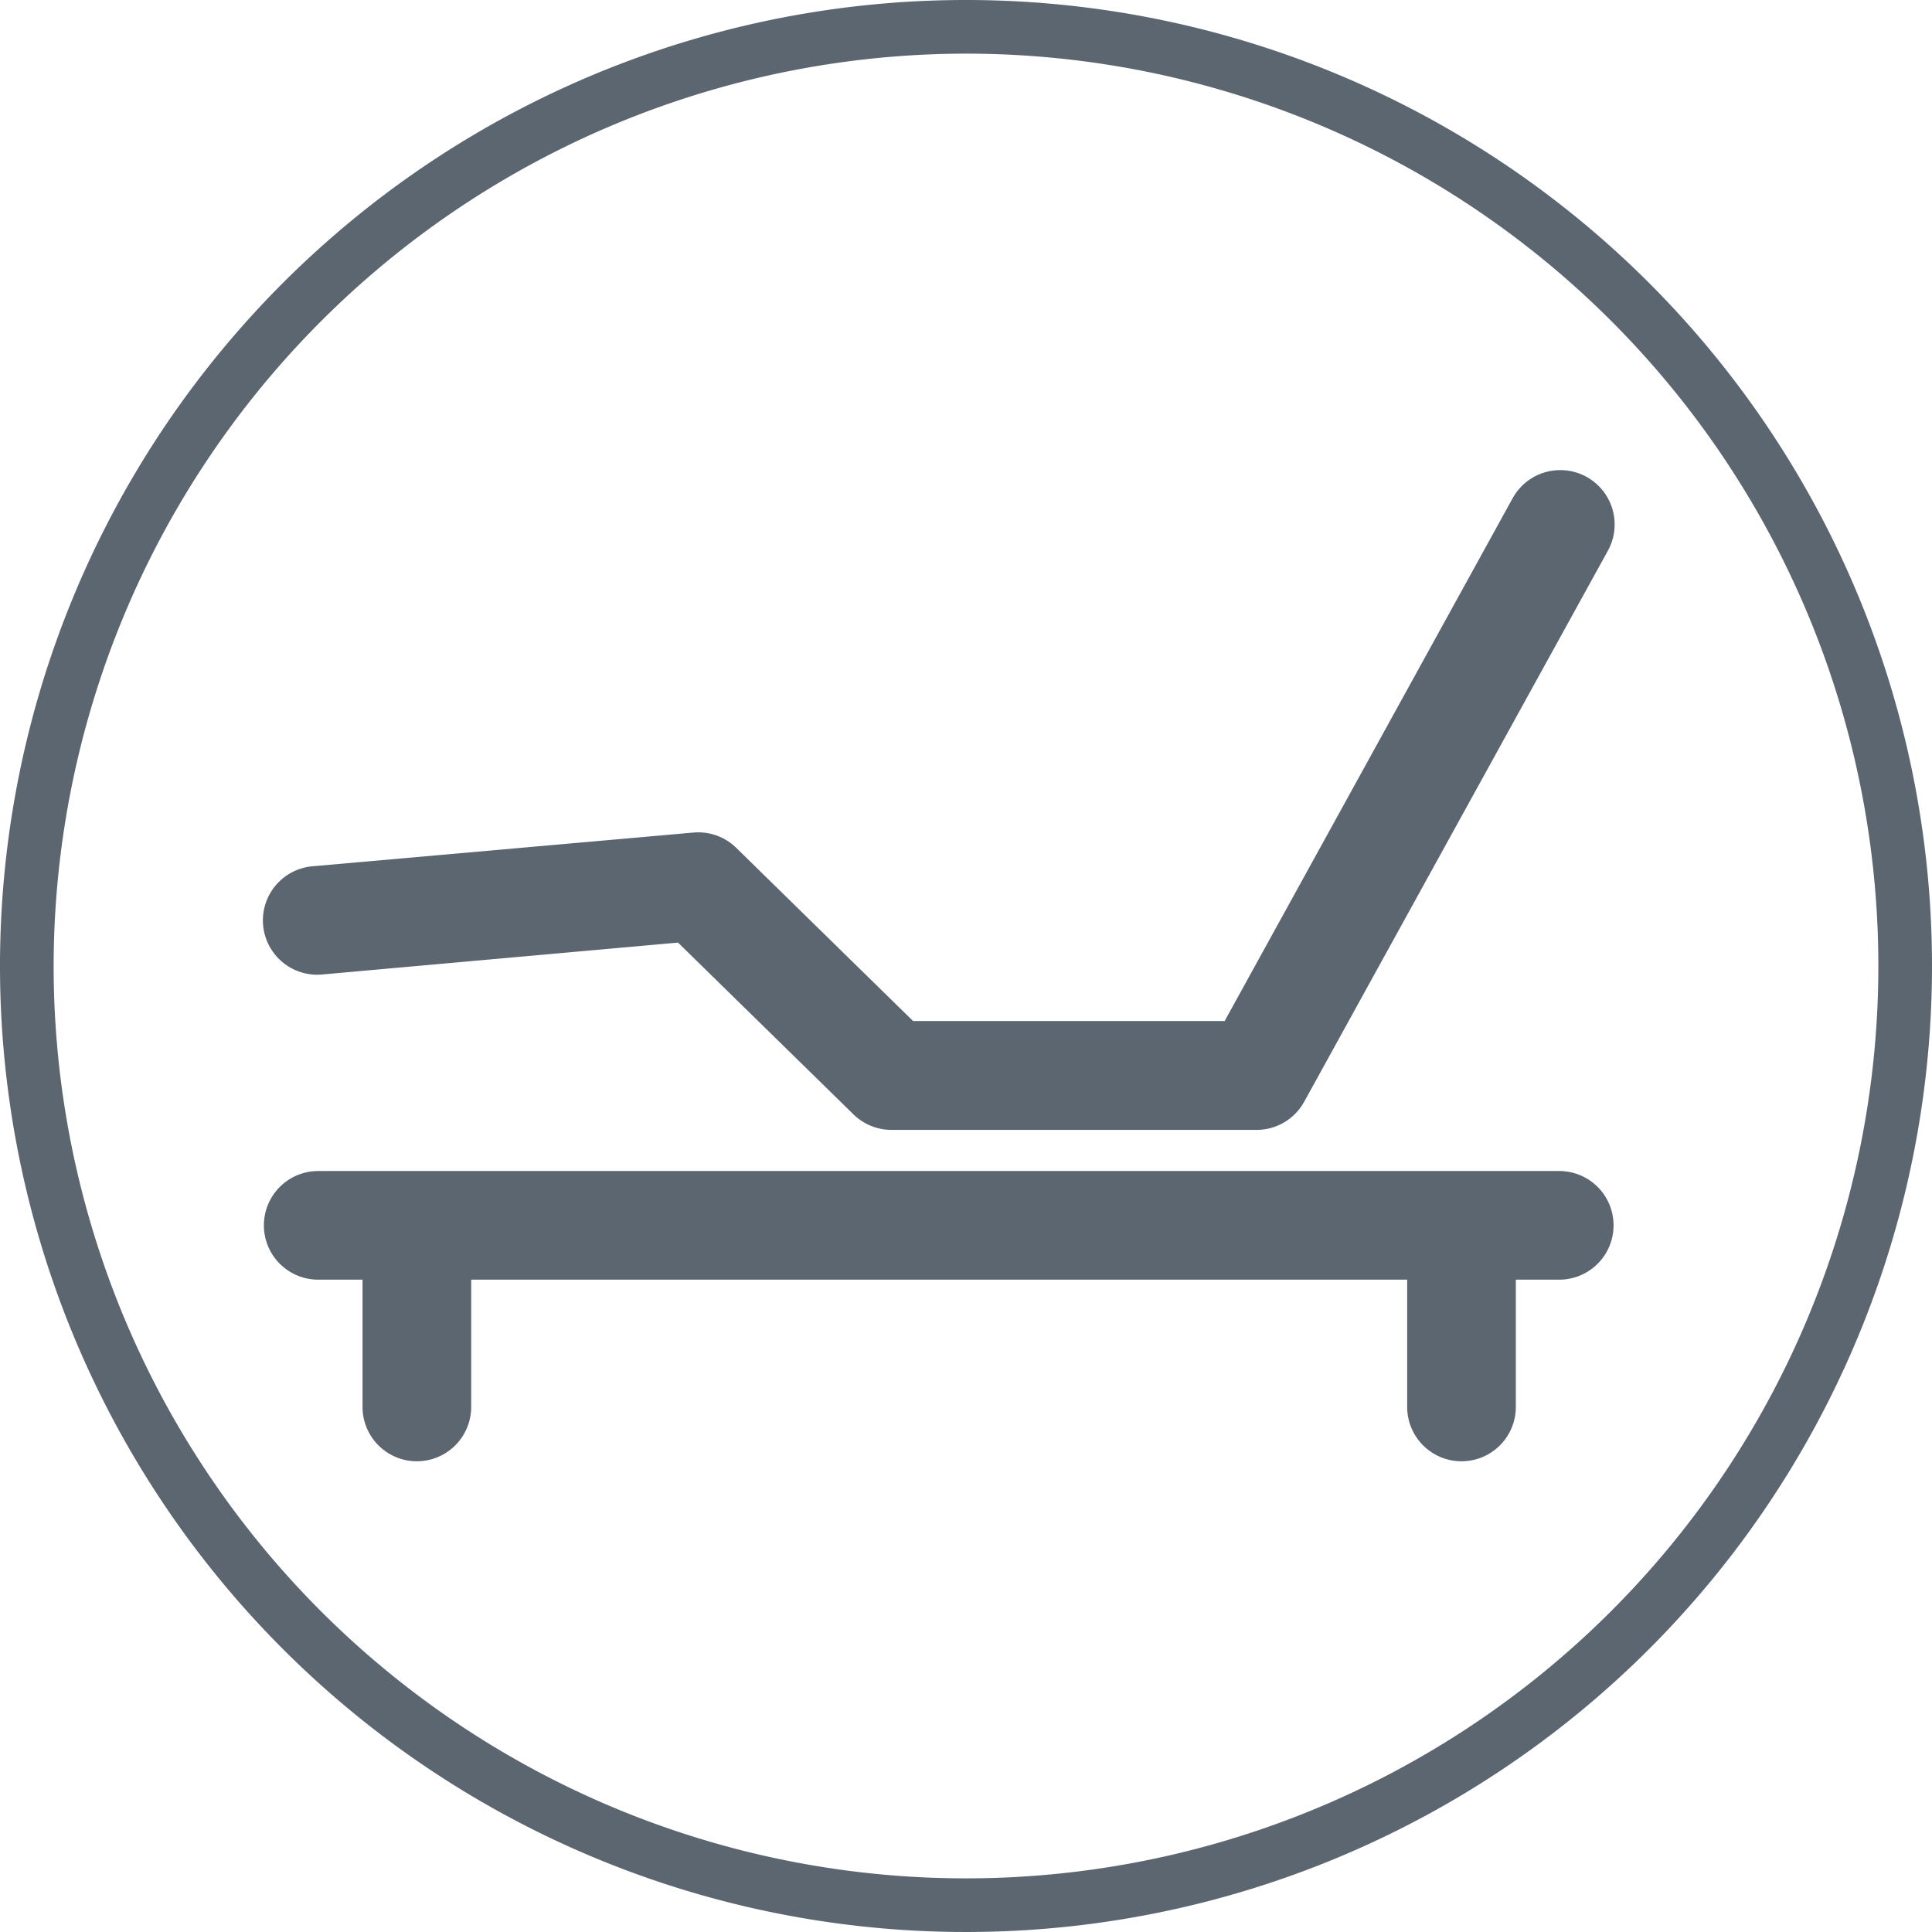 <svg xmlns="http://www.w3.org/2000/svg" viewBox="0 0 85 85"><defs><style>.cls-1{fill:#5c6670;}</style></defs><title>adjustable-base</title><g id="Layer_2" data-name="Layer 2"><g id="innovations"><g id="Adj_Base_icon" data-name="Adj Base icon"><path class="cls-1" d="M42.5,0A42.5,42.5,0,1,0,85,42.5,42.5,42.5,0,0,0,42.5,0m0,2.36A40.14,40.14,0,1,1,2.36,42.5,40.18,40.18,0,0,1,42.5,2.36"/><path class="cls-1" d="M64.3,64.29a2.39,2.39,0,0,1-2.39-2.39v-5.6H20.73v5.6a2.39,2.39,0,0,1-4.78,0v-5.6H14a2.39,2.39,0,0,1,0-4.78h54.6a2.39,2.39,0,0,1,0,4.78H66.69v5.6A2.39,2.39,0,0,1,64.3,64.29Zm-9-14.58H39.2A2.39,2.39,0,0,1,37.52,49l-7.69-7.53-15.62,1.4a2.39,2.39,0,1,1-.43-4.76L30.5,36.63a2.39,2.39,0,0,1,1.89.67l7.78,7.62H53.88l12.67-23a2.39,2.39,0,1,1,4.19,2.31L57.38,48.47A2.39,2.39,0,0,1,55.29,49.71Z"/></g></g></g></svg>